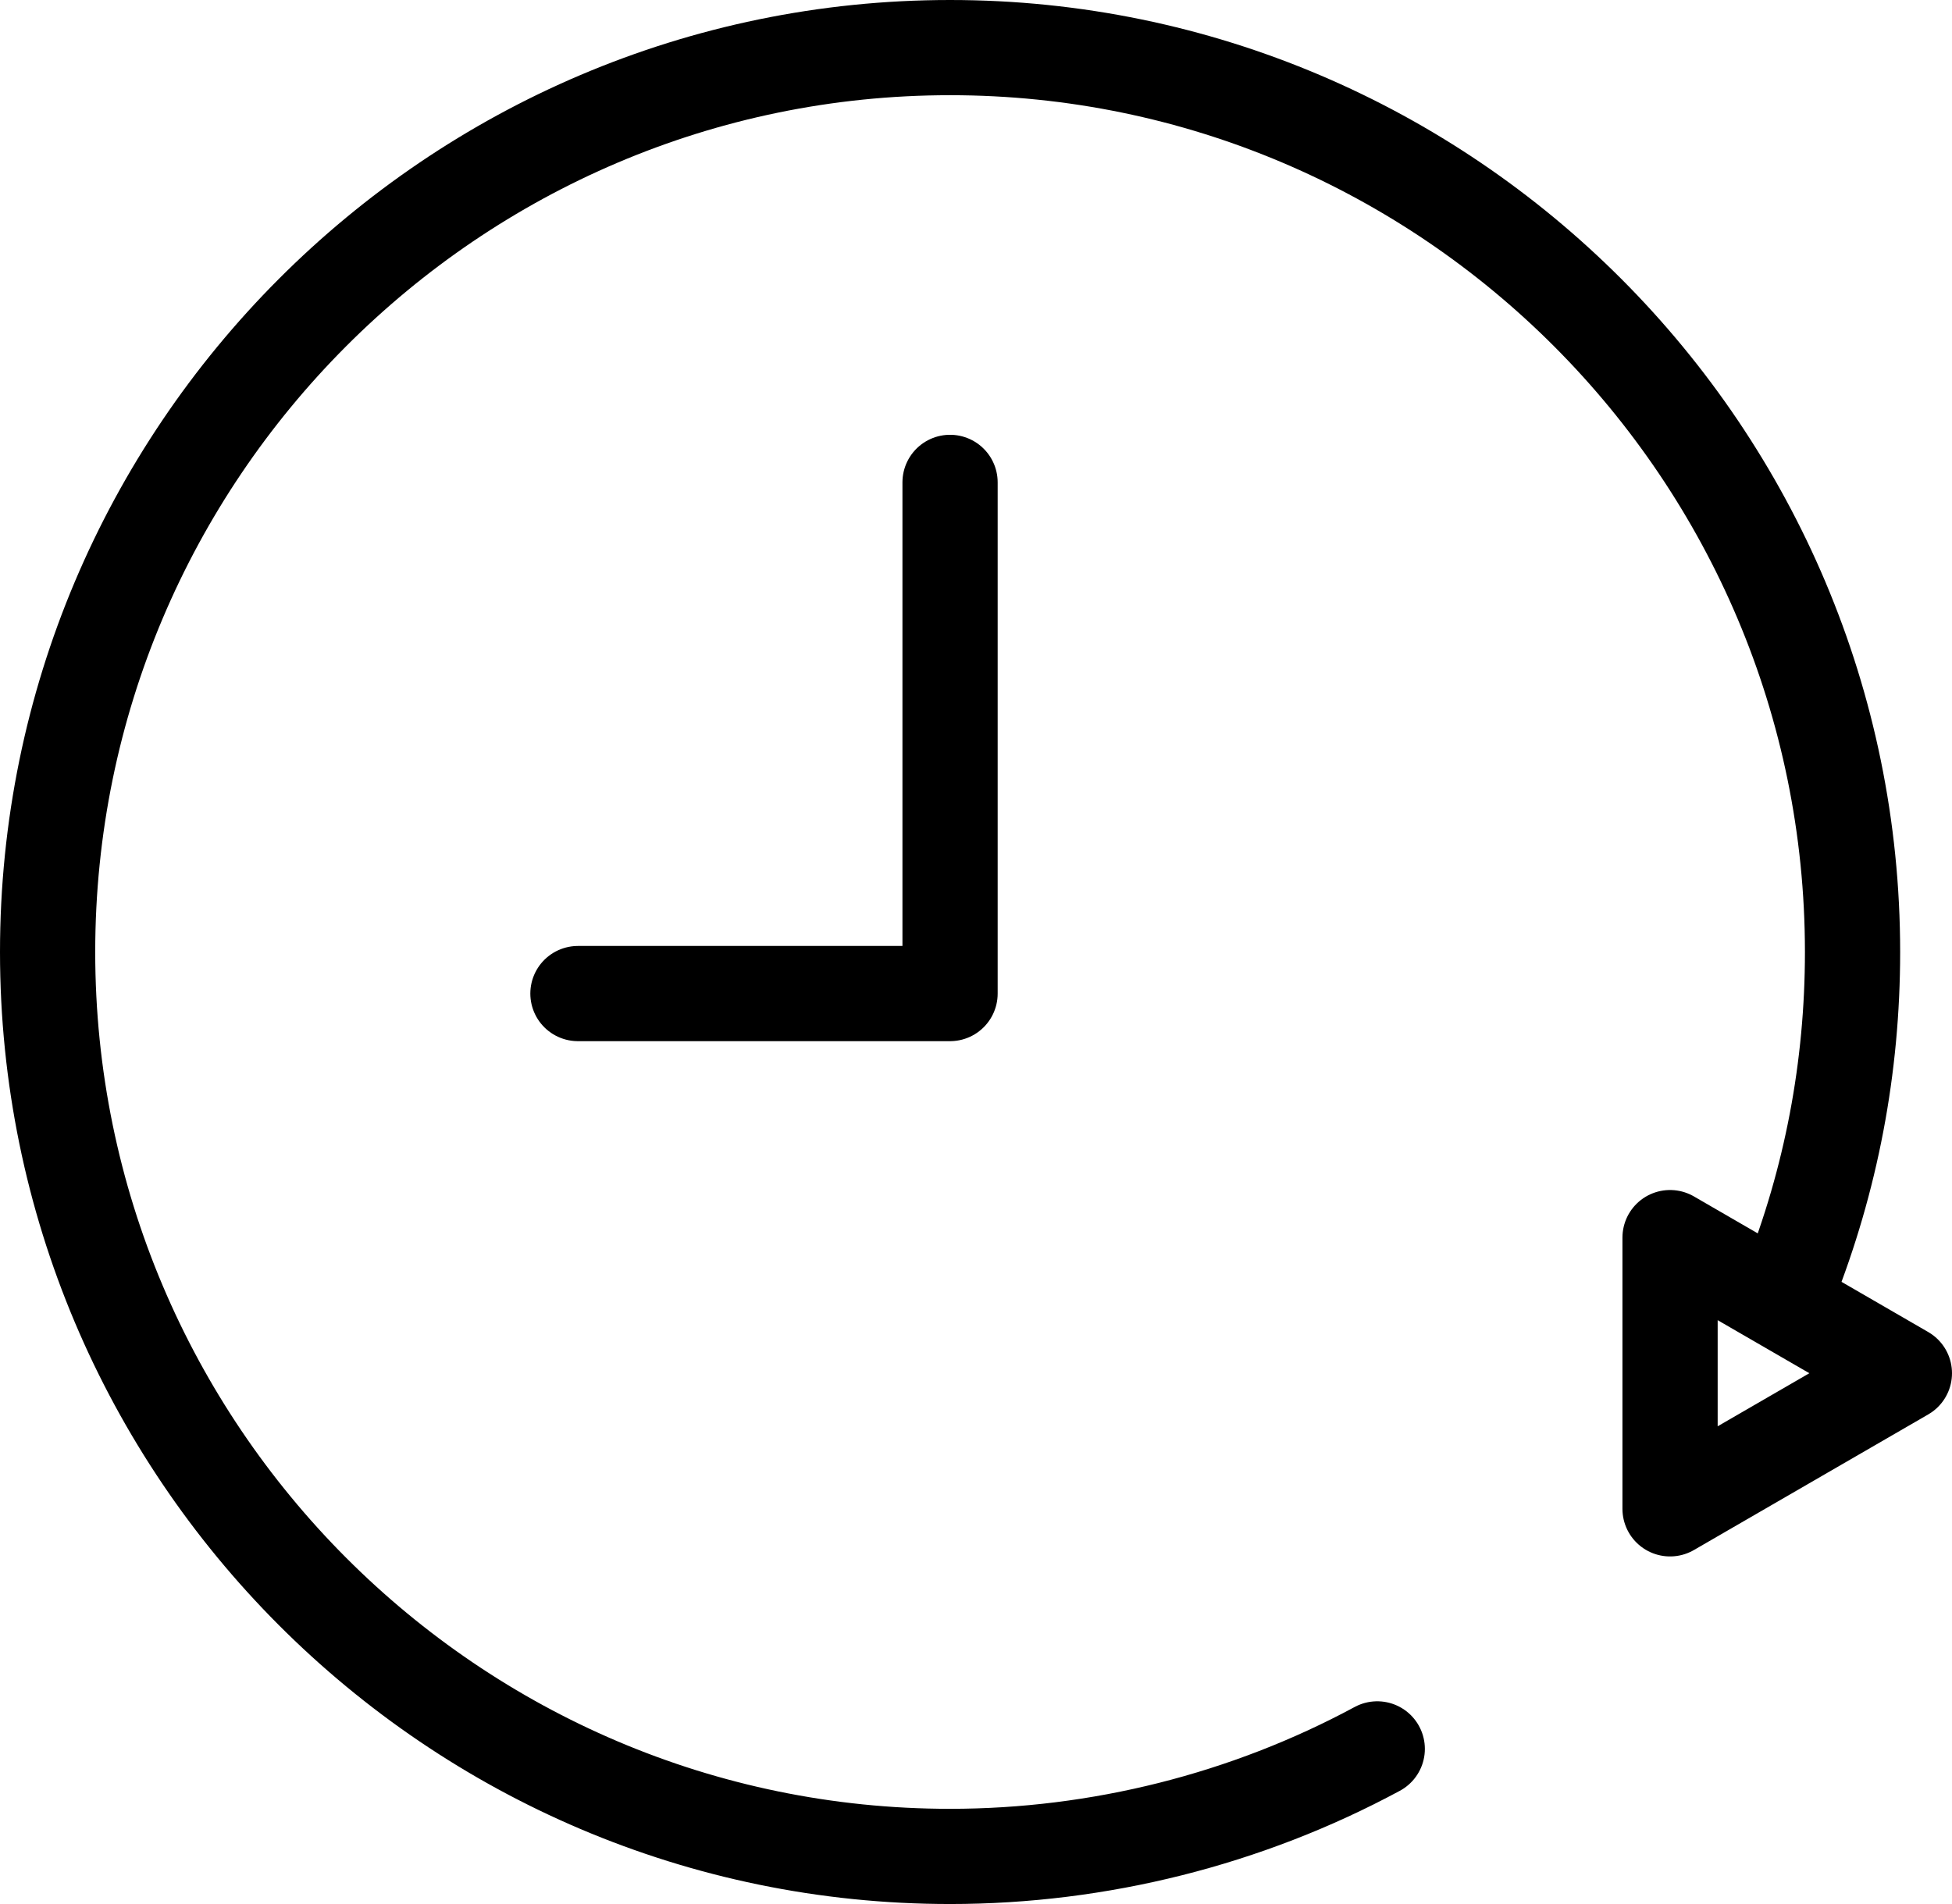 <svg width="41" height="40" viewBox="0 0 41 40" fill="none" xmlns="http://www.w3.org/2000/svg">
<path d="M19.955 10.134V20.873H12.139M37.546 27.091L37.576 27.015C38.462 24.783 38.911 22.422 38.911 20C38.911 9.524 30.407 1 19.956 1C9.505 1 1 9.524 1 20C1 30.476 9.504 39 19.955 39C23.086 39 26.189 38.218 28.928 36.741M35.078 31.698V26L40 28.849L35.078 31.698Z" stroke="black" stroke-width="2" stroke-linecap="round" stroke-linejoin="round"/>
</svg>
